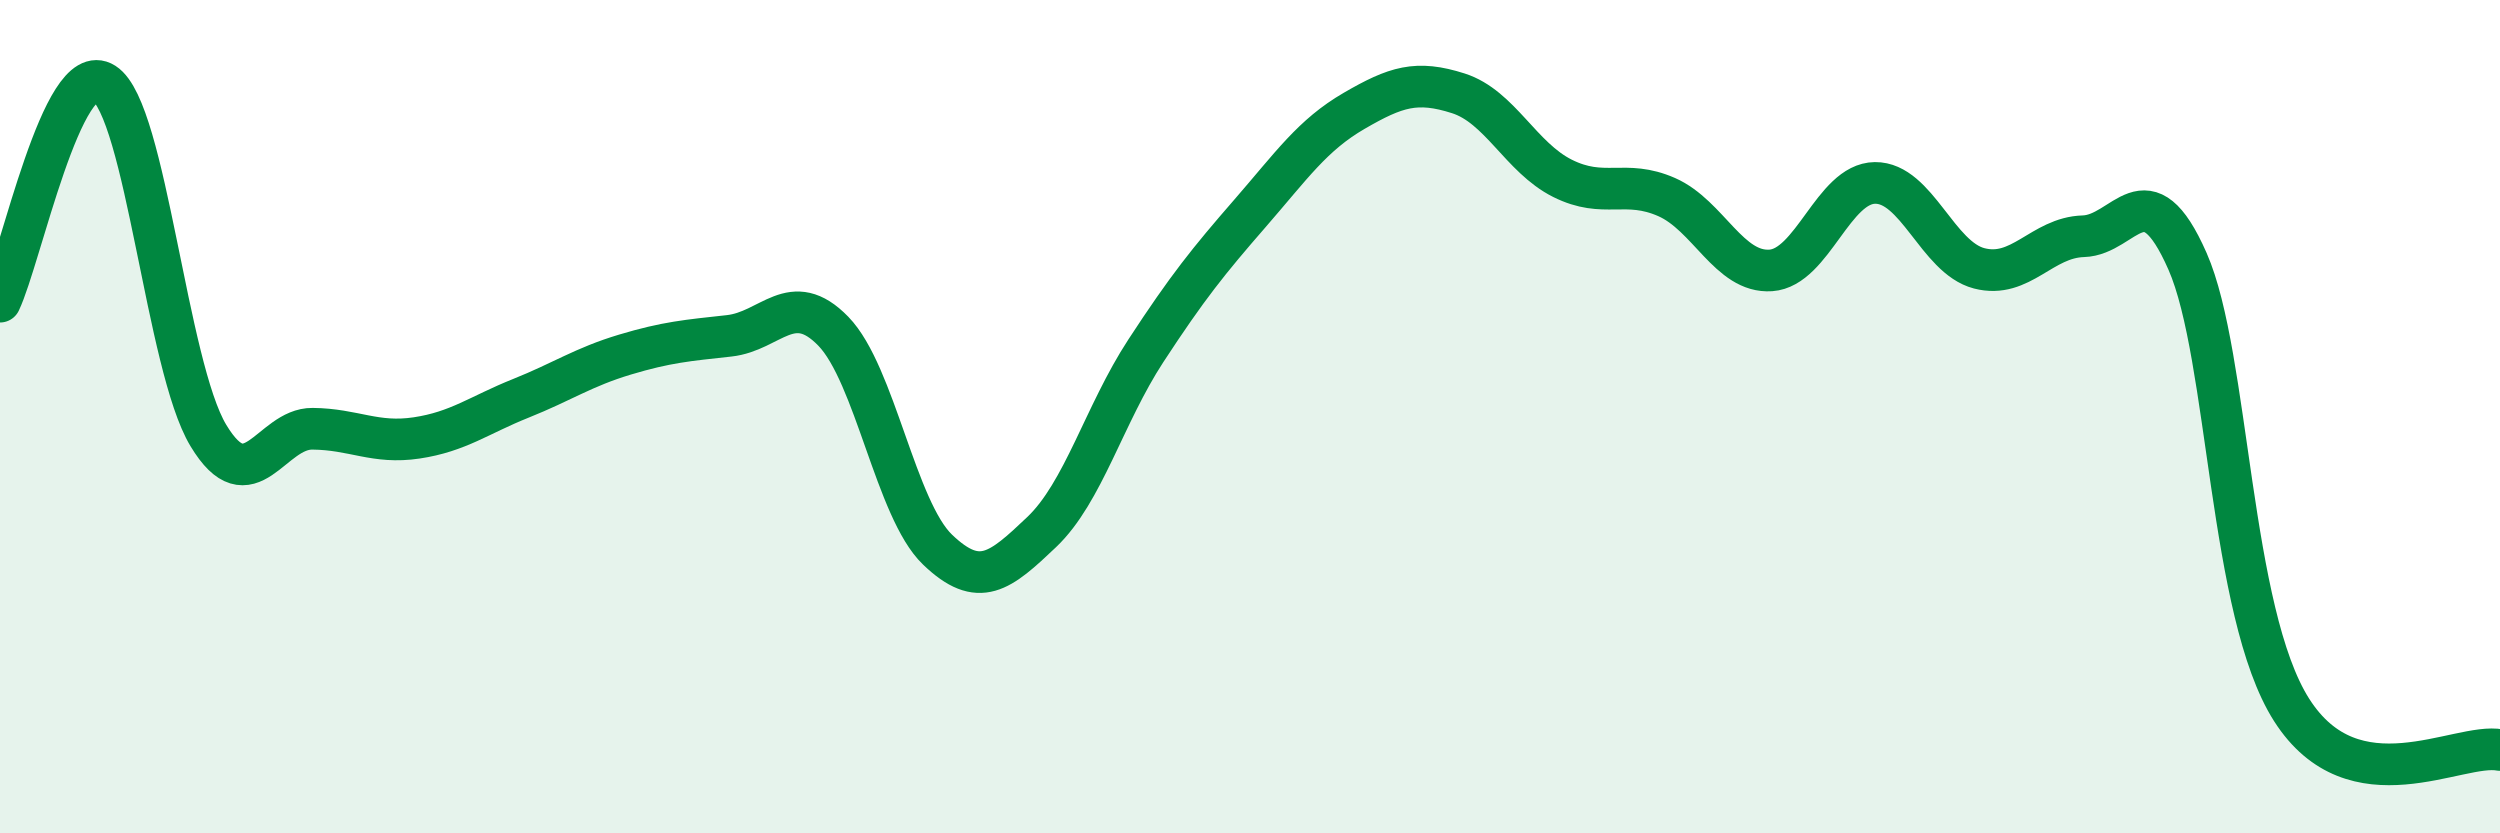 
    <svg width="60" height="20" viewBox="0 0 60 20" xmlns="http://www.w3.org/2000/svg">
      <path
        d="M 0,7.24 C 0.5,6.19 1.5,1.36 2.5,2 C 3.5,2.64 4,8.79 5,10.45 C 6,12.11 6.5,10.28 7.5,10.29 C 8.5,10.3 9,10.66 10,10.51 C 11,10.36 11.5,9.96 12.5,9.56 C 13.5,9.16 14,8.81 15,8.51 C 16,8.21 16.5,8.17 17.5,8.06 C 18.5,7.95 19,6.92 20,7.95 C 21,8.98 21.5,12.23 22.5,13.19 C 23.5,14.15 24,13.72 25,12.77 C 26,11.82 26.5,9.95 27.5,8.42 C 28.5,6.89 29,6.27 30,5.12 C 31,3.97 31.5,3.24 32.5,2.66 C 33.5,2.08 34,1.92 35,2.24 C 36,2.56 36.5,3.78 37.5,4.28 C 38.5,4.78 39,4.29 40,4.73 C 41,5.17 41.5,6.56 42.5,6.49 C 43.5,6.42 44,4.4 45,4.39 C 46,4.38 46.5,6.18 47.5,6.44 C 48.5,6.7 49,5.7 50,5.67 C 51,5.64 51.5,4 52.5,6.27 C 53.5,8.54 53.5,14.69 55,17.04 C 56.5,19.39 59,17.81 60,18L60 20L0 20Z"
        fill="#008740"
        opacity="0.1"
        stroke-linecap="round"
        stroke-linejoin="round"
      />
      <path
        d="M 0,7.24 C 0.5,6.19 1.5,1.36 2.5,2 C 3.5,2.64 4,8.79 5,10.45 C 6,12.11 6.5,10.28 7.5,10.29 C 8.5,10.3 9,10.66 10,10.51 C 11,10.36 11.5,9.96 12.5,9.56 C 13.5,9.16 14,8.81 15,8.51 C 16,8.21 16.5,8.17 17.5,8.06 C 18.5,7.95 19,6.92 20,7.95 C 21,8.98 21.5,12.23 22.5,13.19 C 23.5,14.15 24,13.72 25,12.77 C 26,11.82 26.5,9.95 27.5,8.42 C 28.5,6.89 29,6.27 30,5.12 C 31,3.97 31.5,3.24 32.5,2.66 C 33.5,2.08 34,1.92 35,2.24 C 36,2.56 36.5,3.78 37.5,4.28 C 38.5,4.78 39,4.29 40,4.73 C 41,5.17 41.5,6.56 42.5,6.49 C 43.5,6.42 44,4.4 45,4.39 C 46,4.38 46.5,6.18 47.5,6.44 C 48.5,6.7 49,5.7 50,5.67 C 51,5.64 51.5,4 52.5,6.27 C 53.5,8.54 53.5,14.69 55,17.04 C 56.5,19.39 59,17.81 60,18"
        stroke="#008740"
        stroke-width="1"
        fill="none"
        stroke-linecap="round"
        stroke-linejoin="round"
      />
    </svg>
  